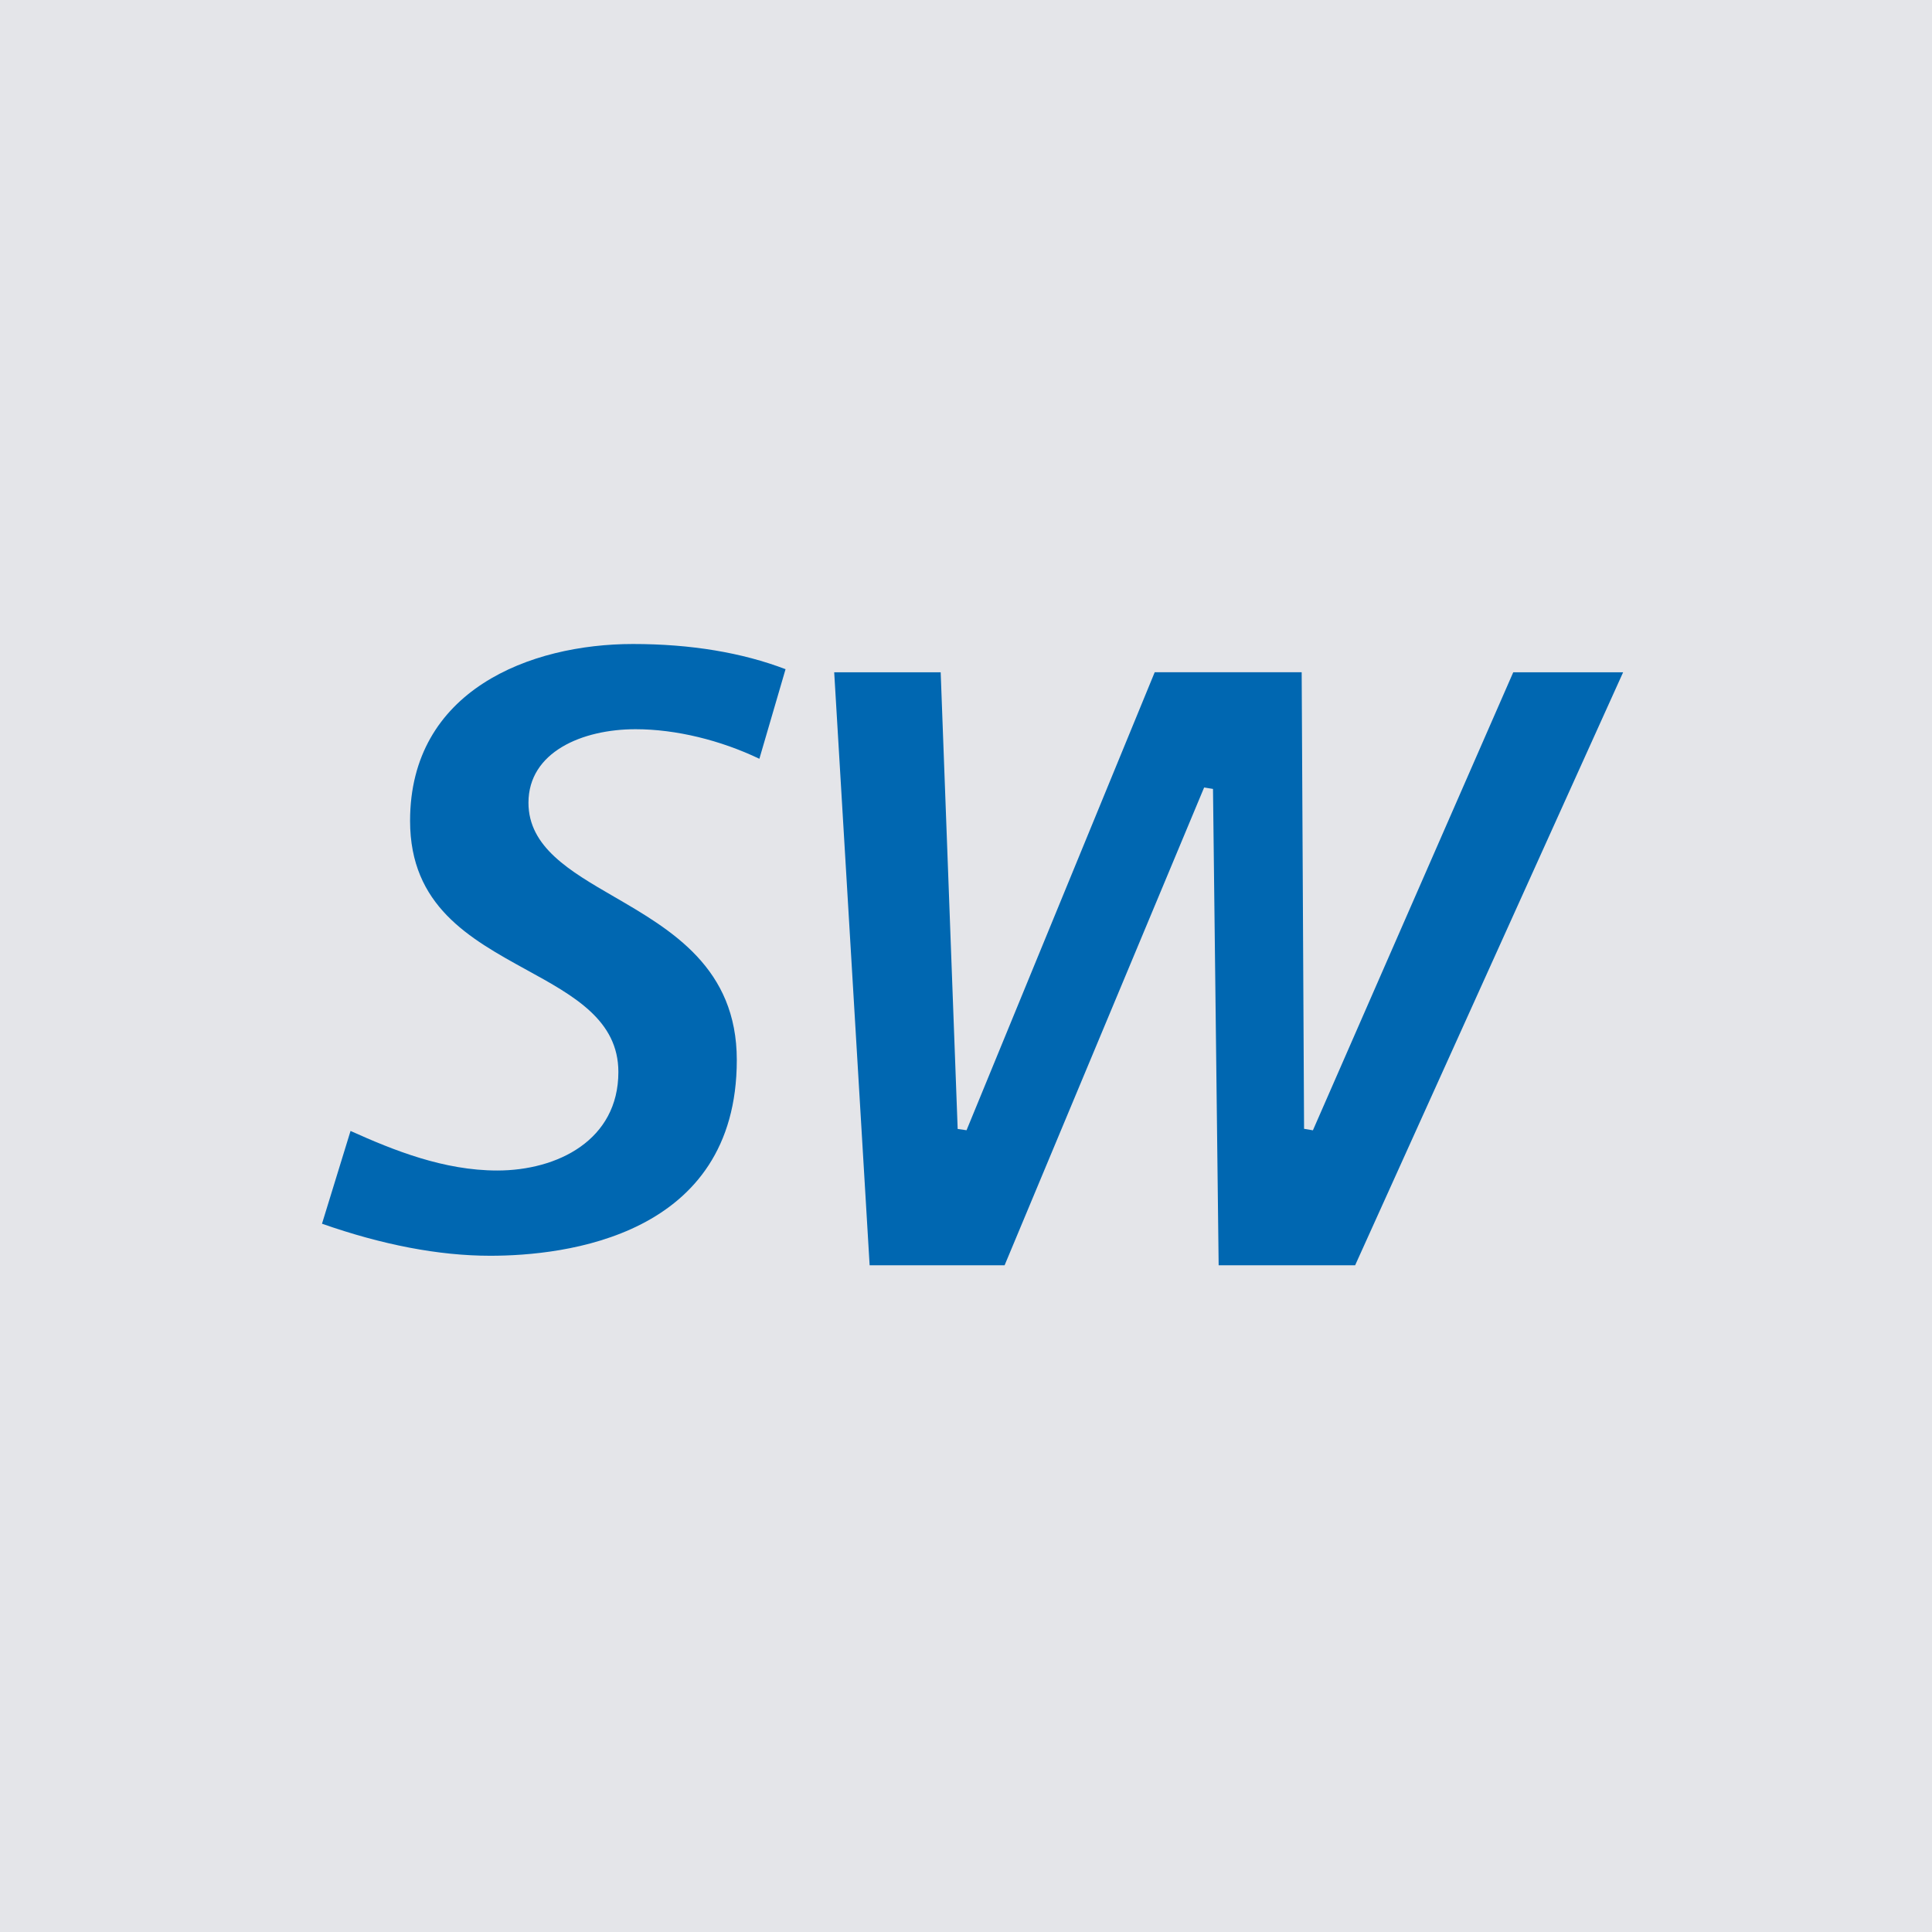 <svg width="200" height="200" viewBox="0 0 200 200" fill="none" xmlns="http://www.w3.org/2000/svg">
<rect width="200" height="200" fill="#E4E5E9"/>
<path d="M65.525 66.667C54.882 66.667 42.451 71.461 42.451 84.971C42.451 93.77 48.599 97.15 54.545 100.419C59.417 103.093 64.014 105.62 64.014 110.974C64.014 118.018 57.72 121.171 51.477 121.171C45.947 121.171 40.769 119.093 36.288 117.075C36.014 117.967 33.586 125.852 33.333 126.679C39.536 128.855 45.406 129.996 50.753 129.996C58.426 129.996 76.273 128.021 76.273 109.731C76.273 100.193 69.507 96.272 63.539 92.809C58.996 90.175 54.706 87.689 54.706 83.099C54.706 77.843 60.276 75.488 65.795 75.488C69.986 75.488 74.606 76.633 78.61 78.549C78.862 77.693 81.079 70.09 81.32 69.274C76.84 67.566 71.552 66.667 65.525 66.667Z" fill="#0067B1"/>
<path d="M135.912 117.009L134.997 116.855C134.997 116.855 134.752 70.353 134.749 69.592H119.534C119.336 70.068 100.056 117.002 100.056 117.002L99.138 116.87C99.138 116.87 97.408 70.328 97.379 69.593H86.356C86.4 70.397 89.98 130.263 90.024 130.983H103.995C104.193 130.508 124.651 81.522 124.651 81.522L125.569 81.669C125.569 81.669 126.143 130.223 126.154 130.983H140.282C140.486 130.533 167.543 70.664 168.026 69.593H156.652C156.447 70.053 135.912 117.009 135.912 117.009Z" fill="#0067B1"/>
</svg>
